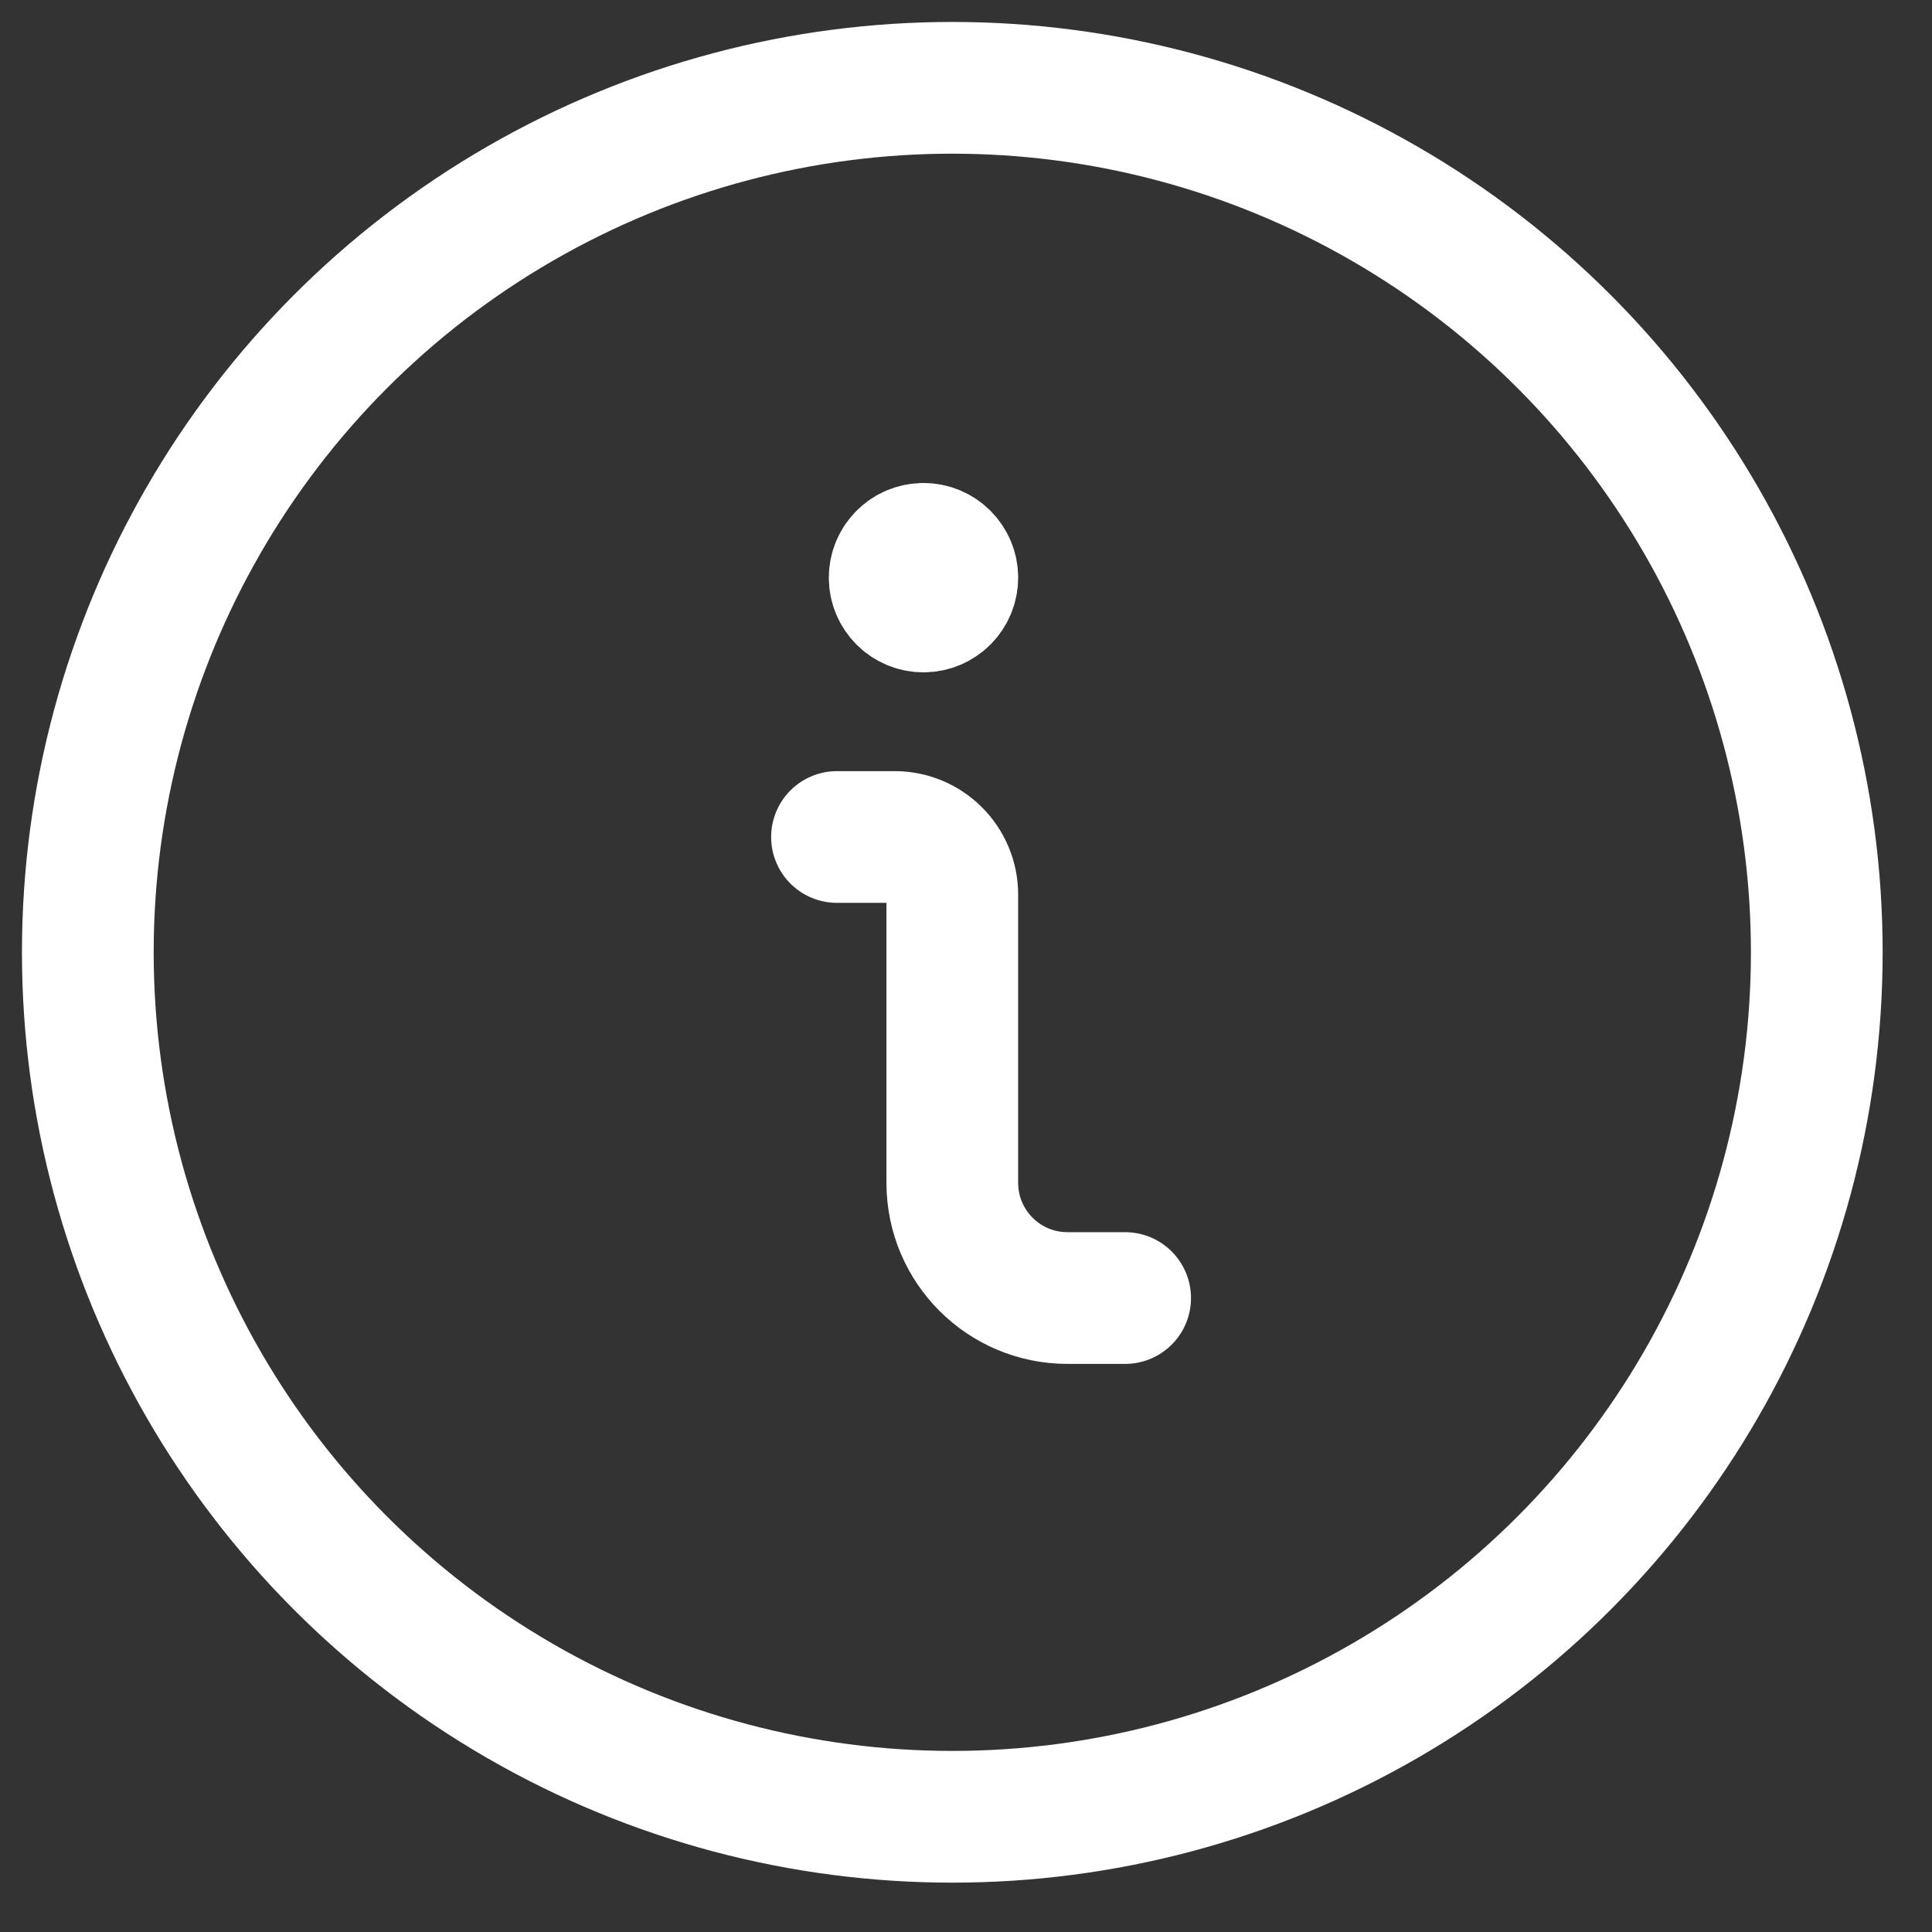 <svg width="22" height="22" viewBox="0 0 22 22" fill="none" xmlns="http://www.w3.org/2000/svg">
    <rect x="0" y="0" width="22" height="22" fill="#333333" stroke="none"/>
    <path d="M12.812 14.781H12.156C11.431 14.781 10.844 14.194 10.844 13.469V10.188C10.844 9.825 10.55 9.531 10.188 9.531H9.531" stroke="white" stroke-width="1.5" stroke-linecap="round" stroke-linejoin="round"/>
    <path d="M10.516 6.25C10.334 6.25 10.188 6.397 10.188 6.578C10.188 6.759 10.334 6.906 10.516 6.906C10.697 6.906 10.844 6.759 10.844 6.578C10.844 6.397 10.697 6.25 10.516 6.25V6.25" stroke="white" stroke-width="1.5" stroke-linecap="round" stroke-linejoin="round"/>
    <circle cx="10.844" cy="10.844" r="9.844" stroke="white" stroke-width="1.5" stroke-linecap="round" stroke-linejoin="round"/>
</svg>
